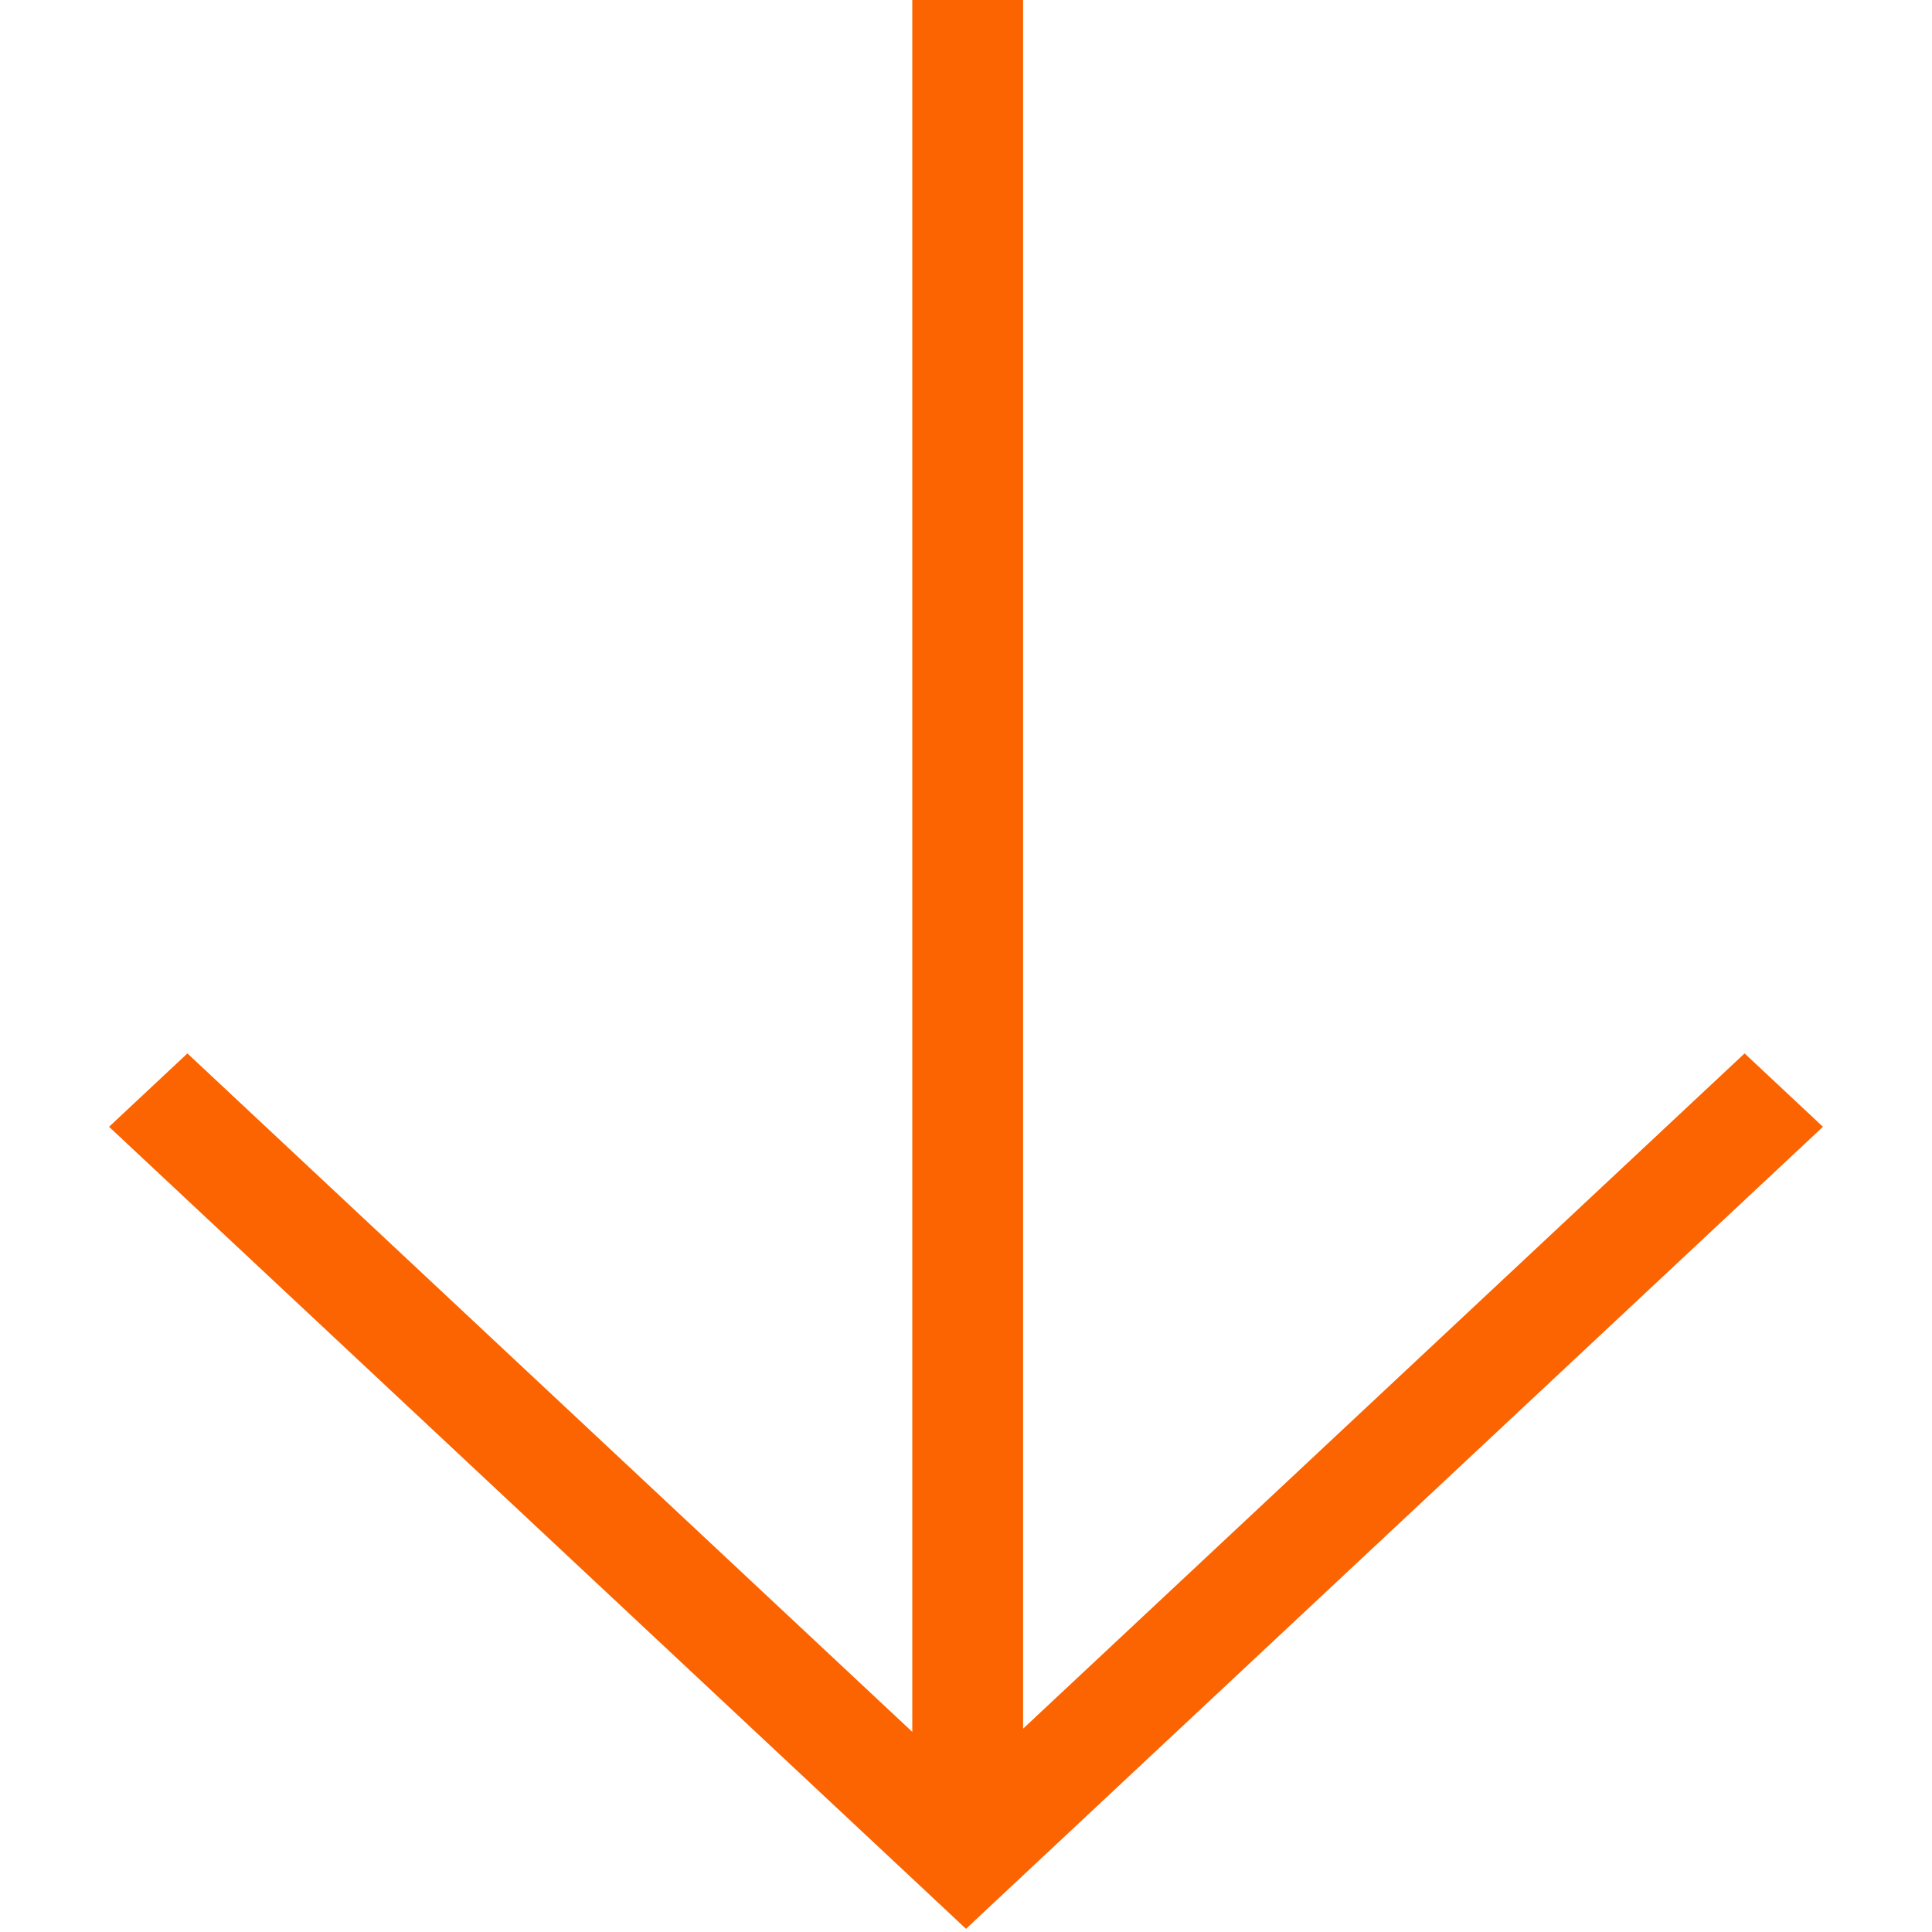 <svg width="36" height="36" viewBox="0 0 36 36" fill="none" xmlns="http://www.w3.org/2000/svg">
<path fill-rule="evenodd" clip-rule="evenodd" d="M18.73 35.257L33.968 20.996L32.508 19.629L19.064 32.211L19.064 -6.51477e-07L16.999 1.19301e-05L16.999 32.271L3.492 19.629L2.032 20.996L17.27 35.257L18 35.941L18.73 35.257Z" fill="#FB6400"/>
</svg>
